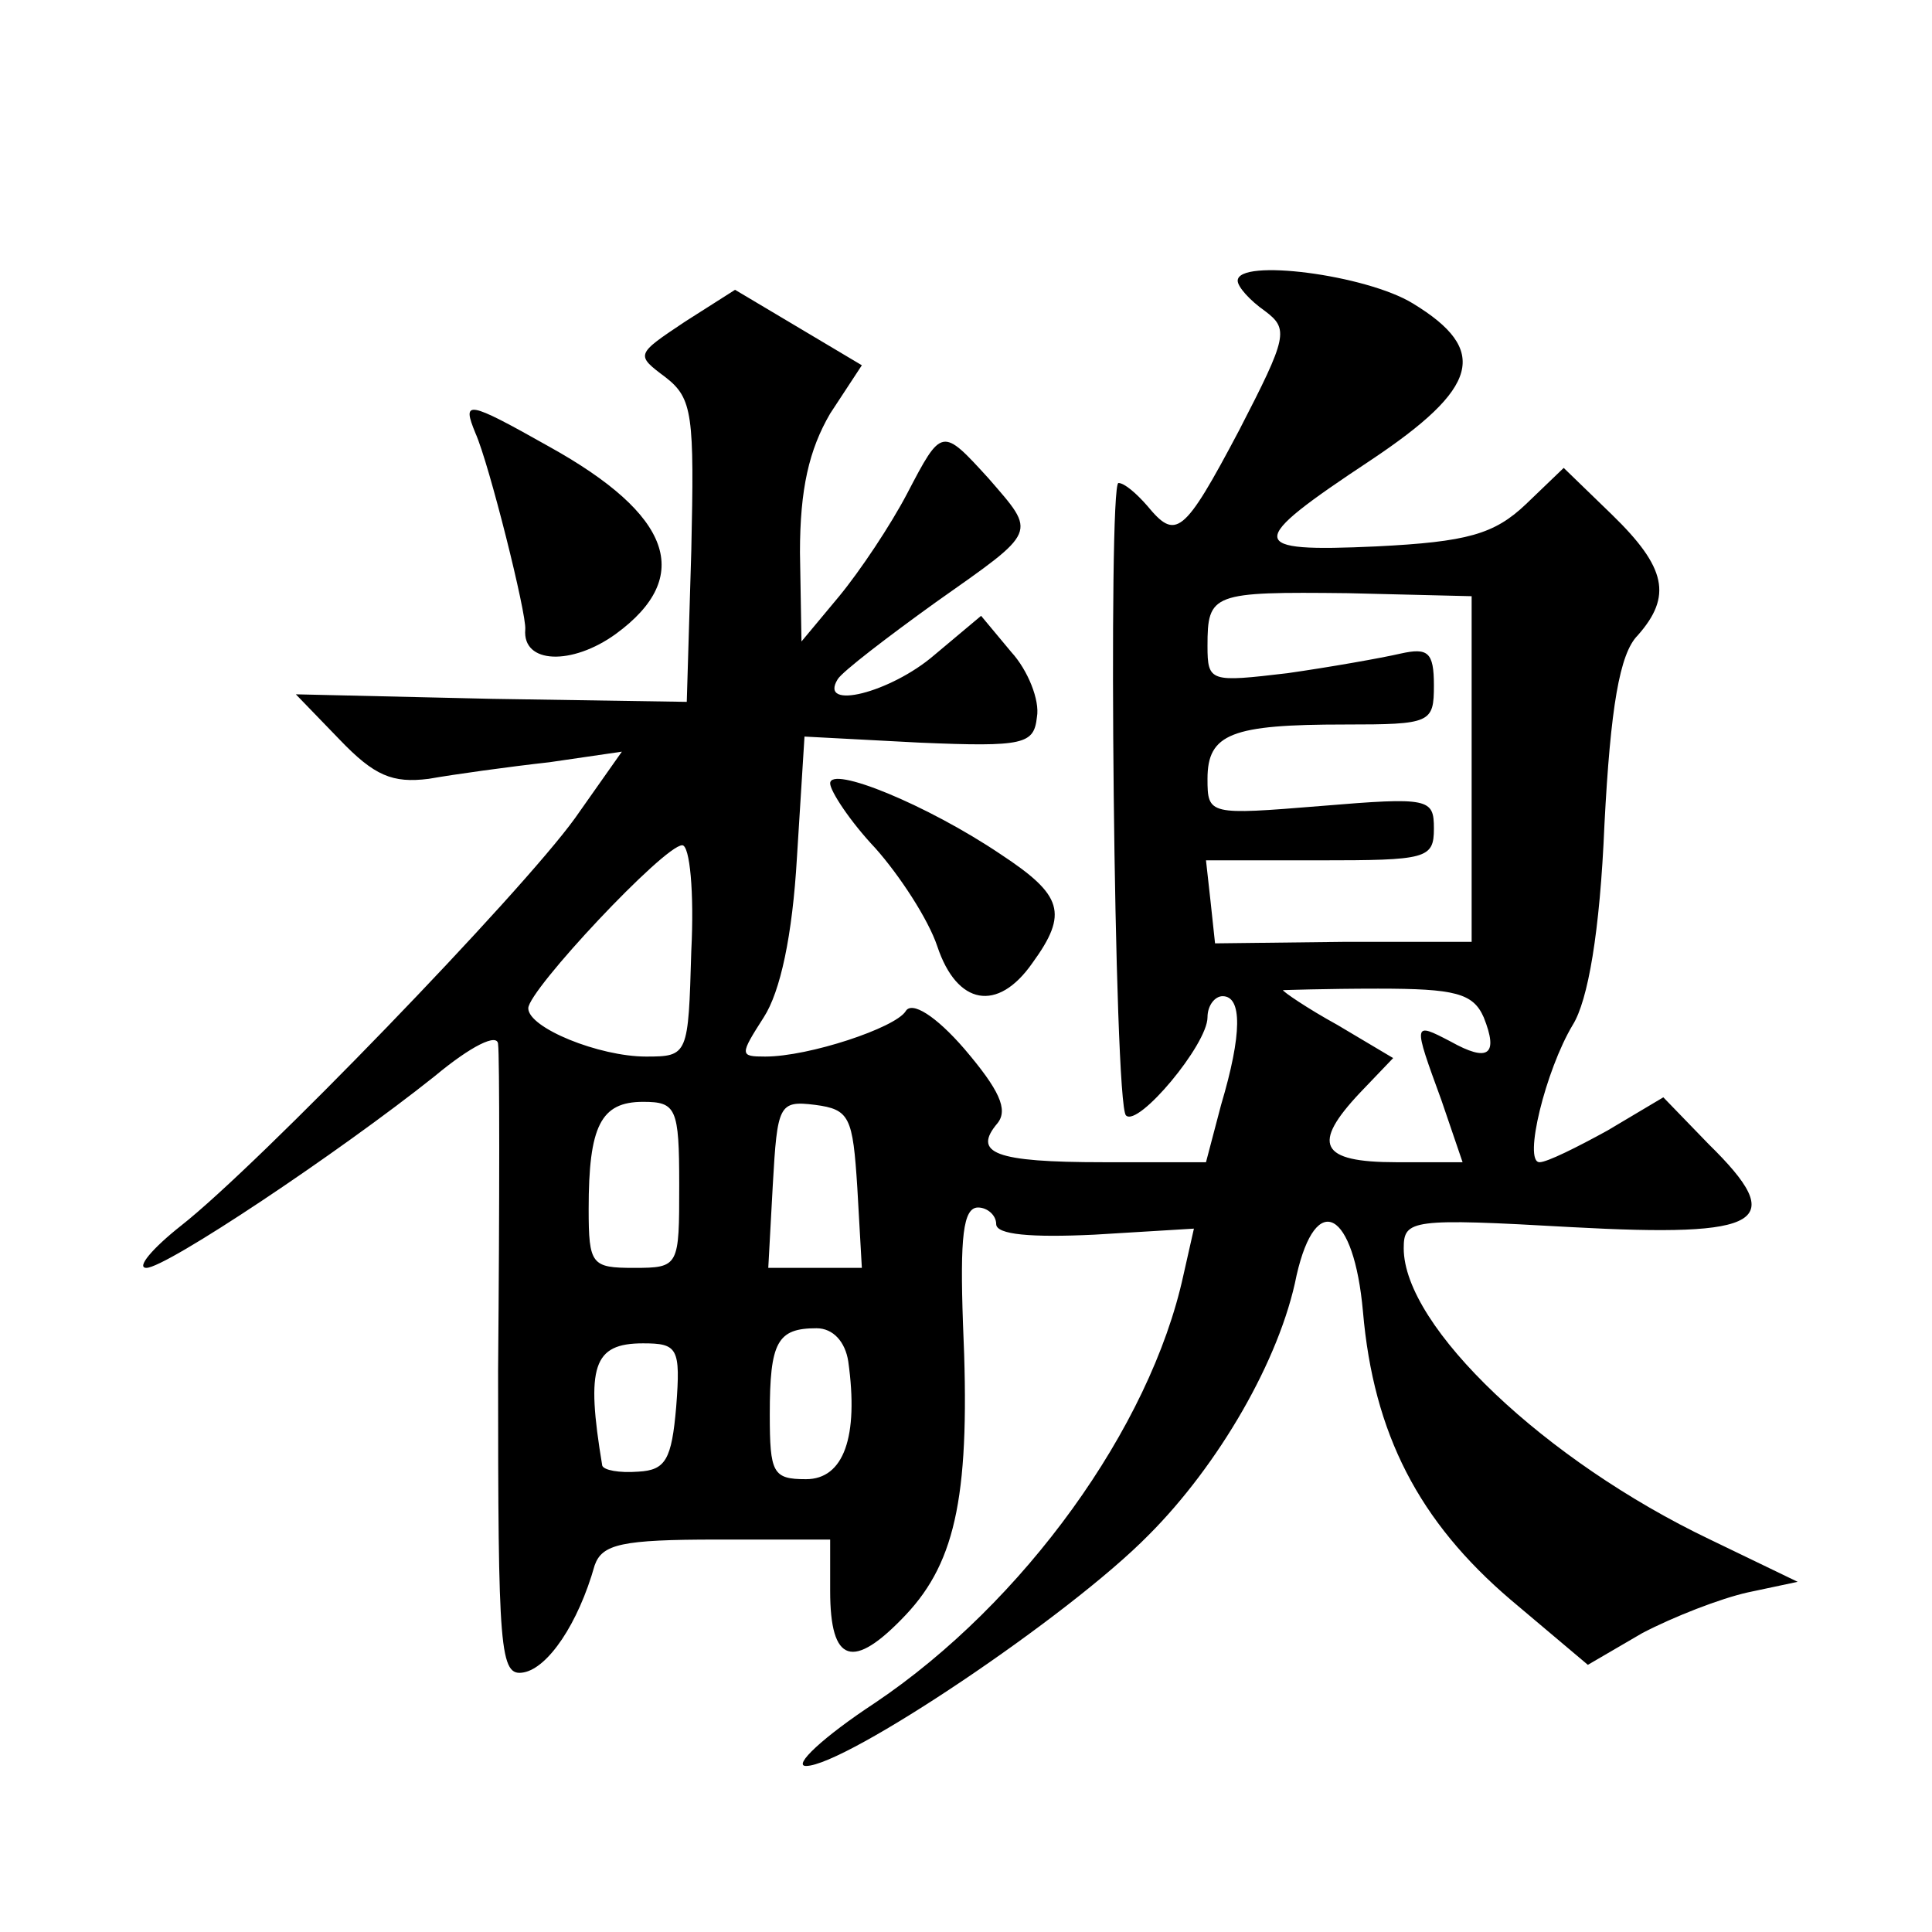 <?xml version="1.0" standalone="no"?>
<!DOCTYPE svg PUBLIC "-//W3C//DTD SVG 20010904//EN"
 "http://www.w3.org/TR/2001/REC-SVG-20010904/DTD/svg10.dtd">
<svg version="1.0" xmlns="http://www.w3.org/2000/svg"
 width="128pt" height="128pt" viewBox="0 0 128 128"
 preserveAspectRatio="xMidYMid meet">
<g transform="translate(0,128) scale(0.1,-0.1)"
fill="#0" stroke="none">
<path d="M820 1094 c0 -4 8 -13 18 -20 16 -12 15 -17 -17 -79 -37 -70 -42 -73 -61
-50 -7 8 -15 15 -19 15 -7 0 -3 -412 5 -419 8 -8 54 47 54 65 0 8 5 14 10 14 13
0 13 -25 -1 -72 l-10 -38 -68 0 c-72 0 -87 6 -70 26 7 9 1 22 -22 49 -19 22 -35
32 -39 25 -7 -11 -64 -30 -93 -30 -17 0 -17 1 -1 26 11 17 19 54 22 106 l5 80 76
-4 c70 -3 76 -1 78 17 2 11 -6 31 -17 43 l-20 24 -31 -26 c-29 -25 -77 -37 -64
-16 3 5 33 28 65 51 68 48 67 45 35 82 -31 34 -31 34 -54 -10 -11 -21 -31 -51 -45
-68 l-25 -30 -1 59 c0 42 6 68 20 92 l21 32 -42 25 -42 25 -33 -21 c-33 -22 -33
-22 -13 -37 18 -14 19 -25 17 -115 l-3 -100 -129 2 -130 3 29 -30 c23 -24 35 -29
59 -26 17 3 53 8 80 11 l48 7 -31 -44 c-36 -50 -210 -230 -261 -270 -19 -15 -30
-28 -23 -28 13 0 127 76 191 127 24 20 42 29 42 21 1 -7 1 -104 0 -216 0 -187 1
-203 17 -200 16 3 36 32 47 71 5 14 18 17 81 17 l75 0 0 -34 c0 -48 15 -53 50 -16
34 36 43 82 38 193 -2 57 0 77 10 77 6 0 12 -5 12 -11 0 -7 23 -9 65 -7 l66 4 -7
-31 c-22 -101 -106 -217 -204 -283 -35 -23 -55 -42 -46 -42 26 0 174 99 227 153
46 46 87 116 98 172 13 57 38 43 44 -24 7 -81 37 -139 98 -191 l51 -43 36 21 c21
11 52 23 70 27 l33 7 -58 28 c-109 52 -203 141 -203 193 0 19 5 20 111 14 128 -7
144 3 91 55 l-30 31 -37 -22 c-20 -11 -40 -21 -45 -21 -11 0 4 61 22 91 10 16 18
61 21 133 4 77 10 113 22 125 23 26 19 45 -17 80 l-32 31 -25 -24 c-21 -20 -39
-25 -99 -28 -87 -4 -87 2 -4 57 72 48 79 73 28 104 -31 19 -116 30 -116 15z m155
-323 l0 -115 -85 0 -85 -1 -3 28 -3 27 75 0 c71 0 76 1 76 21 0 20 -3 21 -75 15
-74 -6 -75 -6 -75 18 0 30 16 36 91 36 57 0 59 1 59 26 0 22 -4 25 -22 21 -13 -3
-47 -9 -75 -13 -51 -6 -53 -6 -53 18 0 35 3 36 93 35 l82 -2 0 -114z m-517 -121
c-2 -69 -2 -70 -30 -70 -31 0 -78 19 -78 32 0 12 90 108 102 108 5 0 8 -31 6 -70z
m525 -44 c10 -25 3 -30 -22 -16 -25 13 -25 13 -6 -39 l14 -41 -44 0 c-51 0 -56
12 -24 46 l22 23 -37 22 c-20 11 -36 22 -36 23 0 0 28 1 63 1 51 0 63 -3 70 -19z
m-533 -111 c0 -54 0 -55 -30 -55 -28 0 -30 2 -30 39 0 55 8 71 36 71 22 0 24 -4
24 -55z m118 -2 l3 -53 -31 0 -31 0 3 55 c3 53 4 56 28 53 23 -3 25 -8 28 -55z
m-6 -115 c7 -50 -3 -78 -28 -78 -22 0 -24 4 -24 43 0 48 5 57 31 57 11 0 19 -9
21 -22z m-114 -30 c-3 -35 -7 -42 -25 -43 -13 -1 -23 1 -24 4 -11 66 -6 81 27 81
23 0 25 -3 22 -42z M315 993 c9 -20 34 -120 33 -130 -2 -23 31 -24 60 -3 52 38
37 79 -44 124 -55 31 -58 31 -49 9z M550 761 c0 -5 13 -25 30 -43 16 -18 35 -47
41 -65 13 -39 40 -44 63 -11 24 33 20 45 -21 72 -49 33 -113 59 -113 47z"/>
</g>
</svg>
